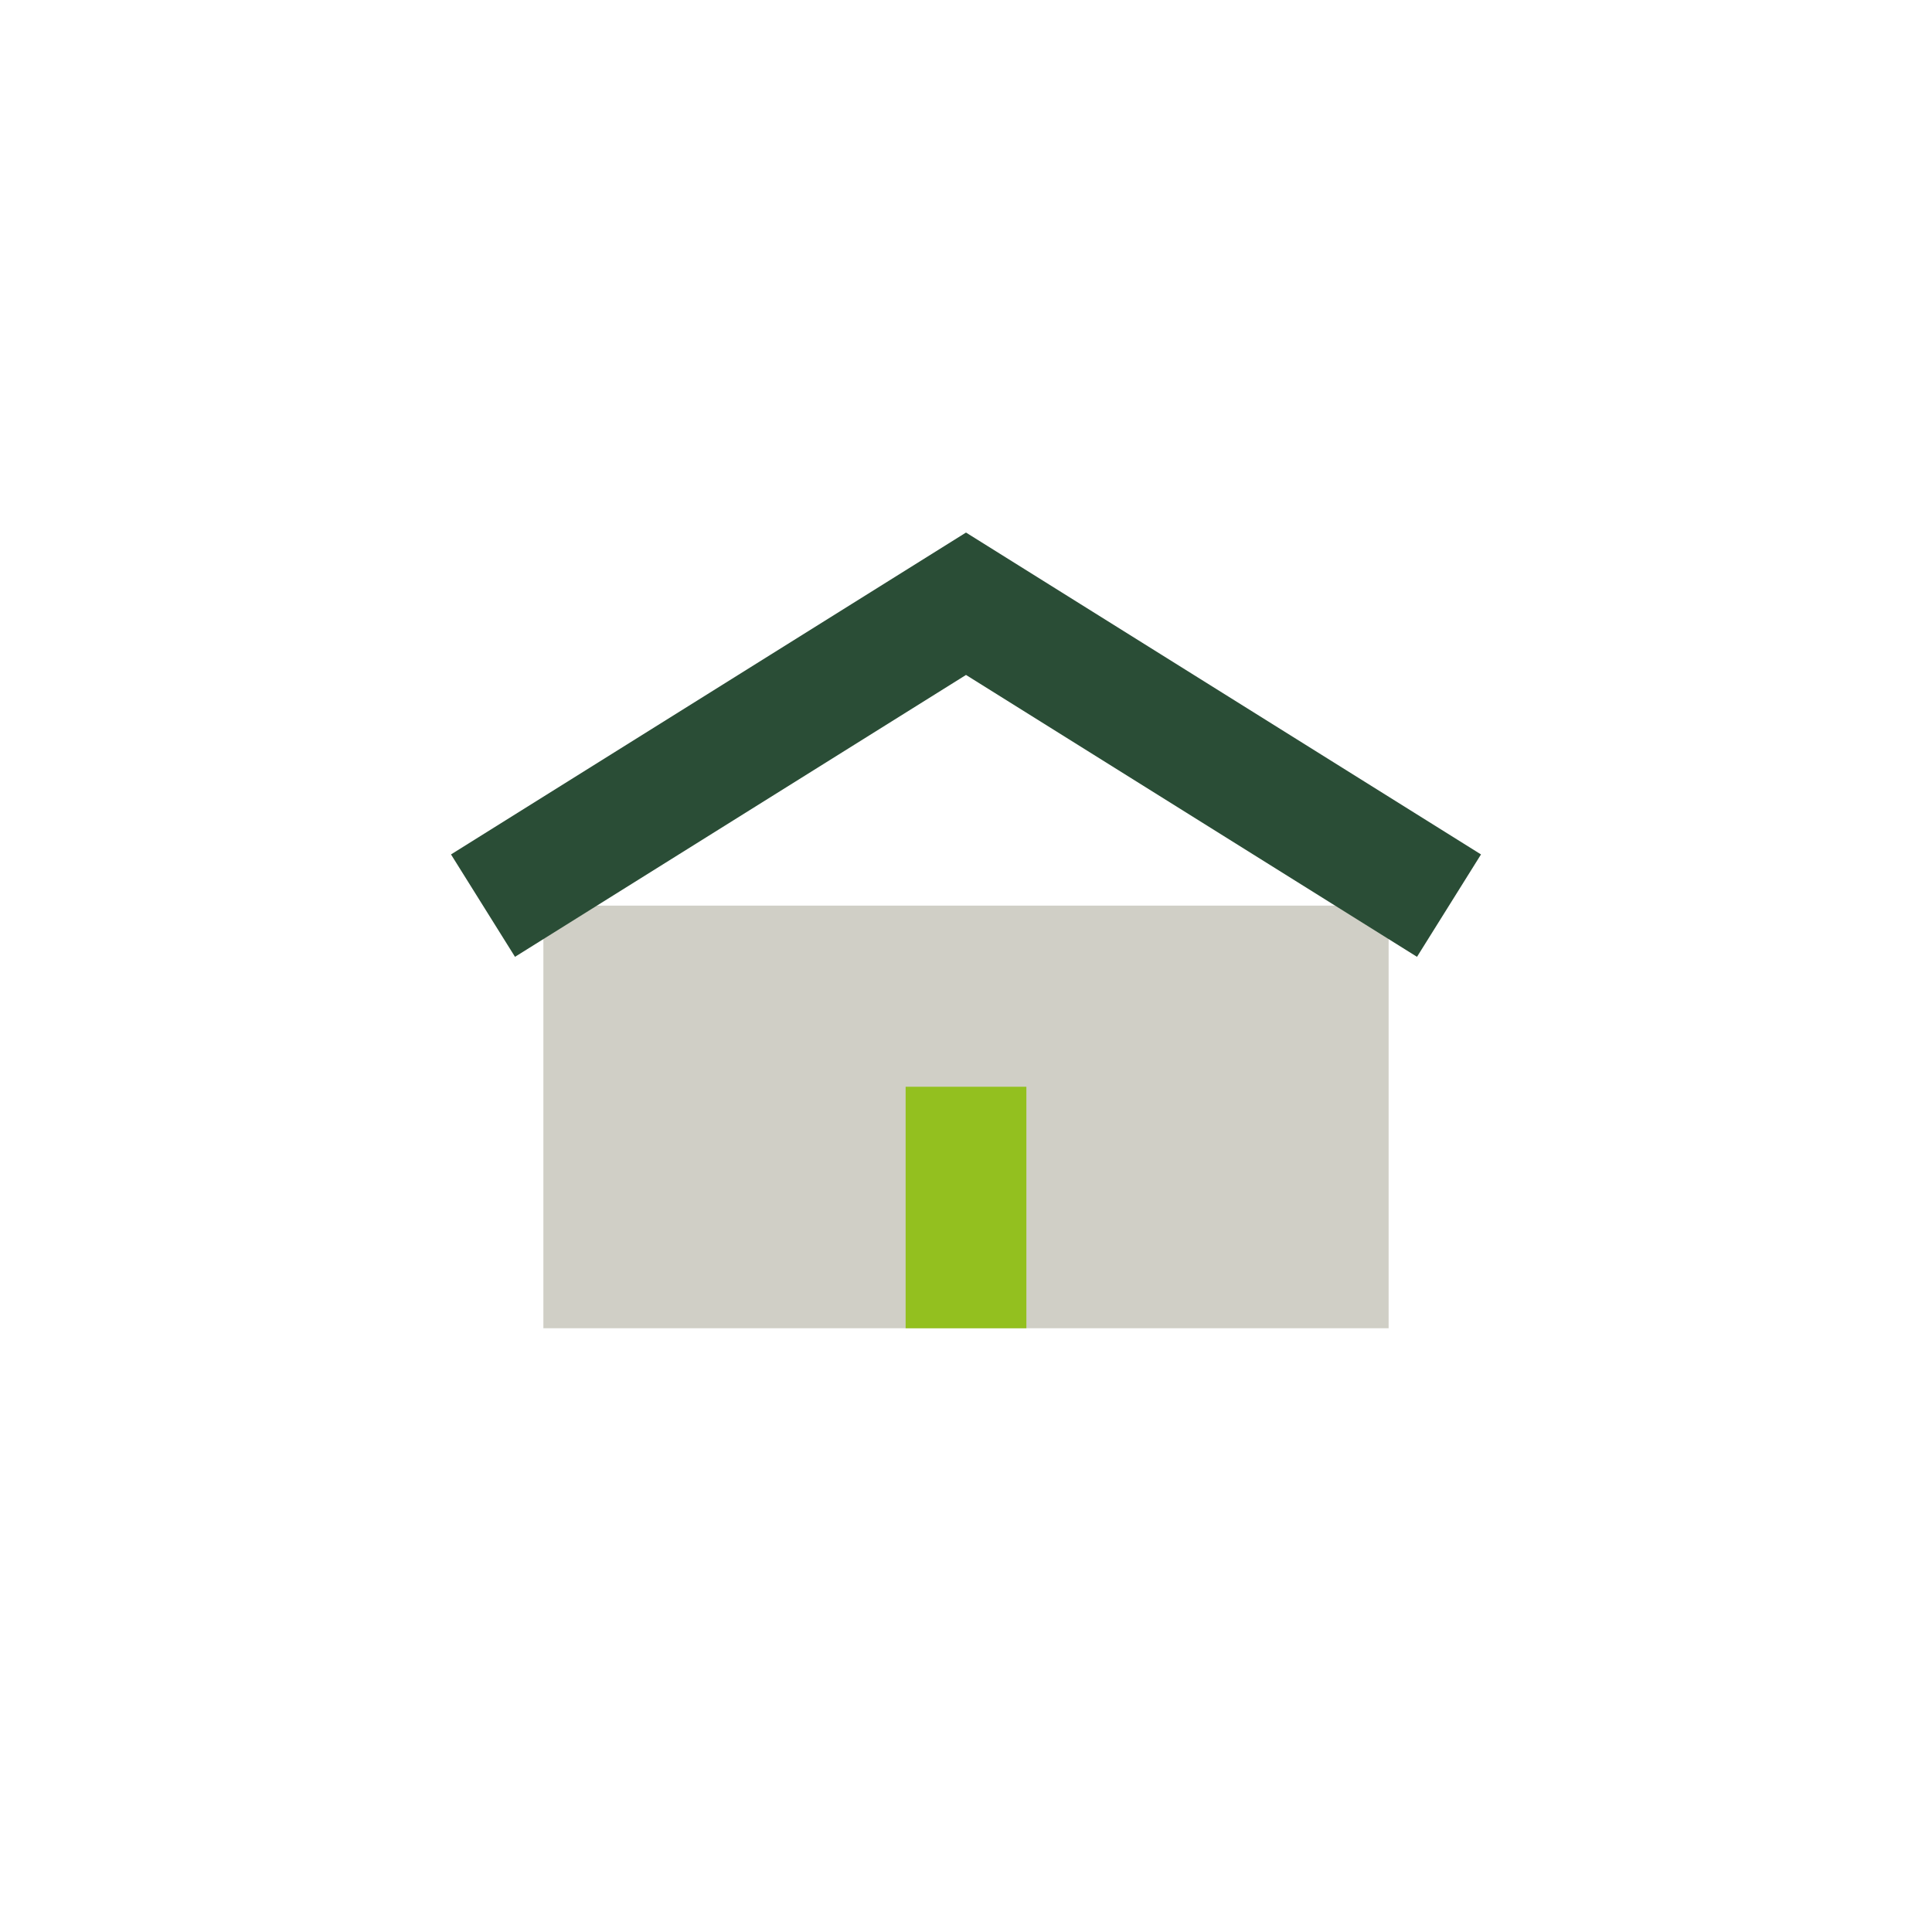 <?xml version="1.0" encoding="UTF-8"?>
<svg xmlns="http://www.w3.org/2000/svg" width="32" height="32" viewBox="0 0 32 32"><rect x="9" y="15" width="14" height="7" fill="#D0CFC6"/><path d="M8 15l8-5 8 5" fill="none" stroke="#2A4D36" stroke-width="2"/><rect x="15" y="18" width="2" height="4" fill="#93C01F"/></svg>